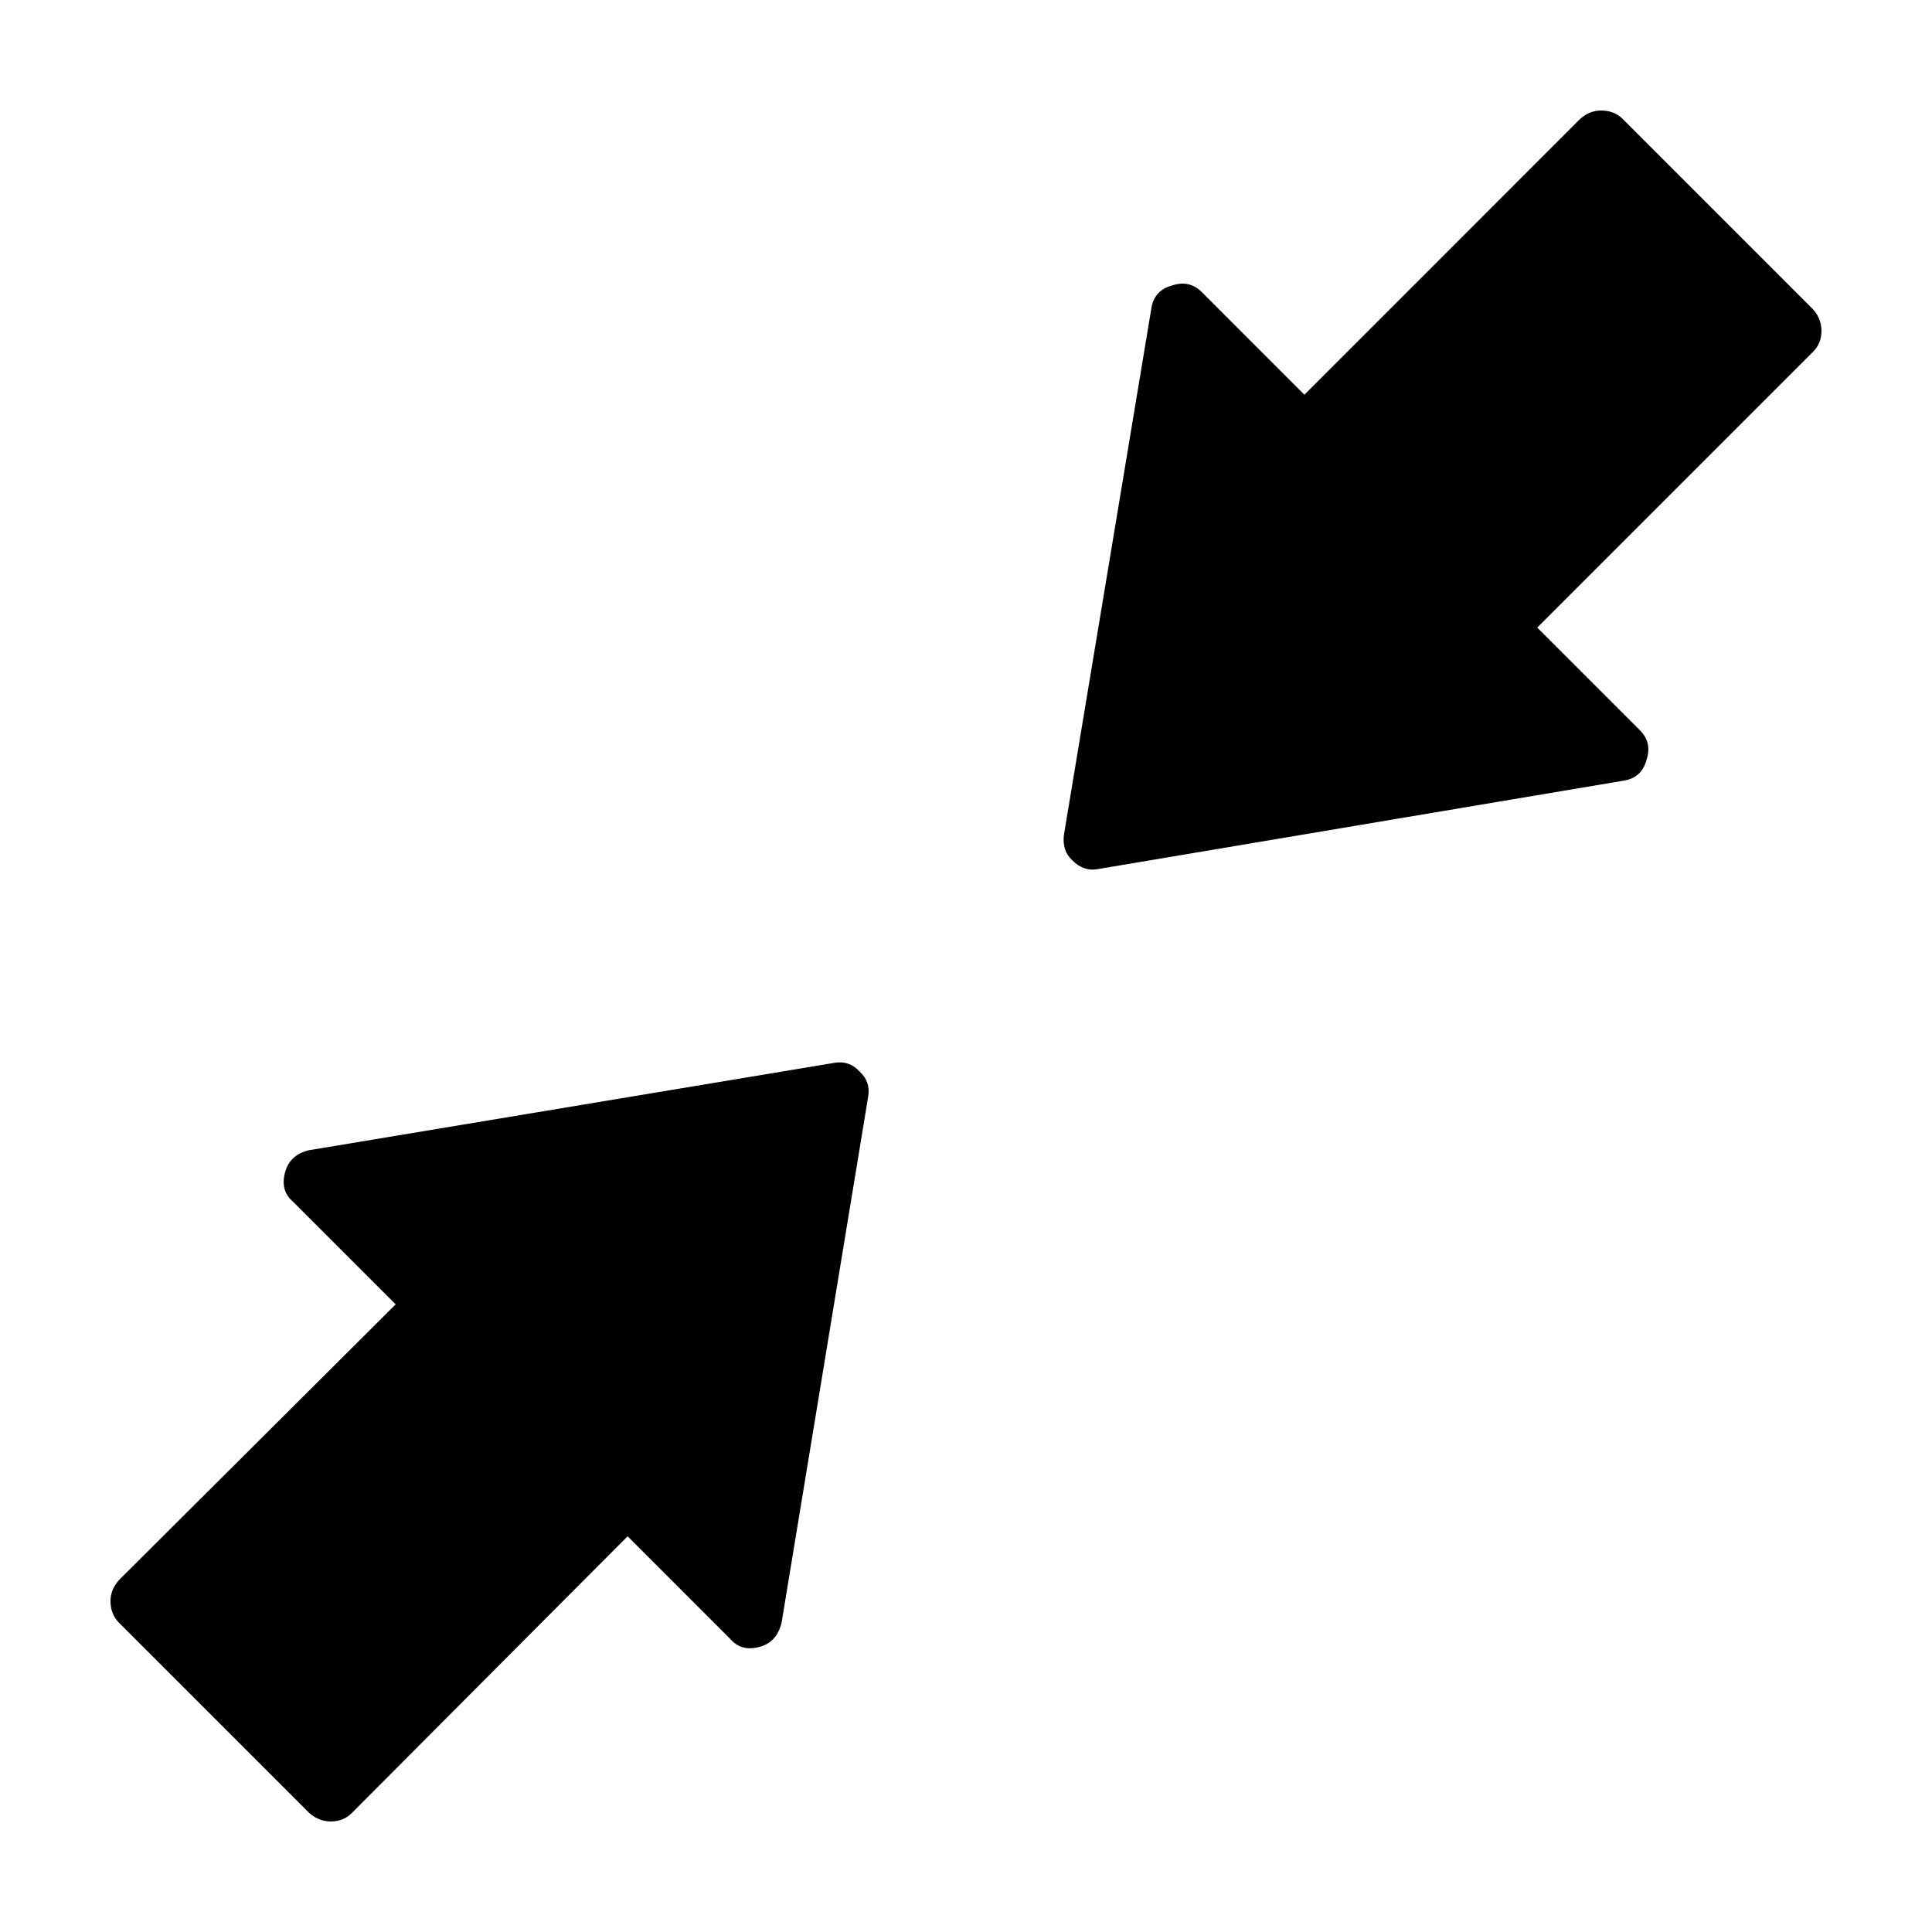 <?xml version="1.0" encoding="UTF-8"?>
<!-- Uploaded to: SVG Repo, www.svgrepo.com, Generator: SVG Repo Mixer Tools -->
<svg fill="#000000" width="800px" height="800px" version="1.1" viewBox="144 144 512 512" xmlns="http://www.w3.org/2000/svg">
 <path d="m364.98 425.69c2.684-0.504 4.957 0.25 6.812 2.266 2.004 1.848 2.766 4.117 2.262 6.801l-22.93 139.3c-0.836 3.359-2.684 5.457-5.543 6.297-3.356 1.012-6.039 0.34-8.055-2.012l-27.207-27.207-73.051 73.305c-1.512 1.512-3.363 2.266-5.543 2.266-2.18 0-4.109-0.754-5.793-2.266l-50.383-50.383c-1.512-1.508-2.266-3.438-2.266-5.793 0-2.016 0.754-3.863 2.262-5.543l73.309-73.051-27.207-27.207c-2.352-2.016-3.023-4.707-2.016-8.062 0.848-2.852 2.852-4.699 6.051-5.543zm197.74-250.14c1.684-1.512 3.531-2.266 5.547-2.266 2.352 0 4.281 0.754 5.785 2.266l50.383 50.383c1.52 1.676 2.273 3.609 2.273 5.793 0 2.18-0.754 4.031-2.273 5.543l-73.051 73.051 27.207 27.207c2.188 2.18 2.777 4.785 1.762 7.809-0.836 3.188-2.852 5.039-6.039 5.543l-139.3 23.426c-2.519 0.504-4.781-0.25-6.801-2.266-1.848-1.676-2.609-3.945-2.262-6.801l23.176-139.55c0.504-3.188 2.352-5.203 5.543-6.047 3.023-1.008 5.629-0.418 7.812 1.762l27.195 27.207z" fill-rule="evenodd"/>
</svg>